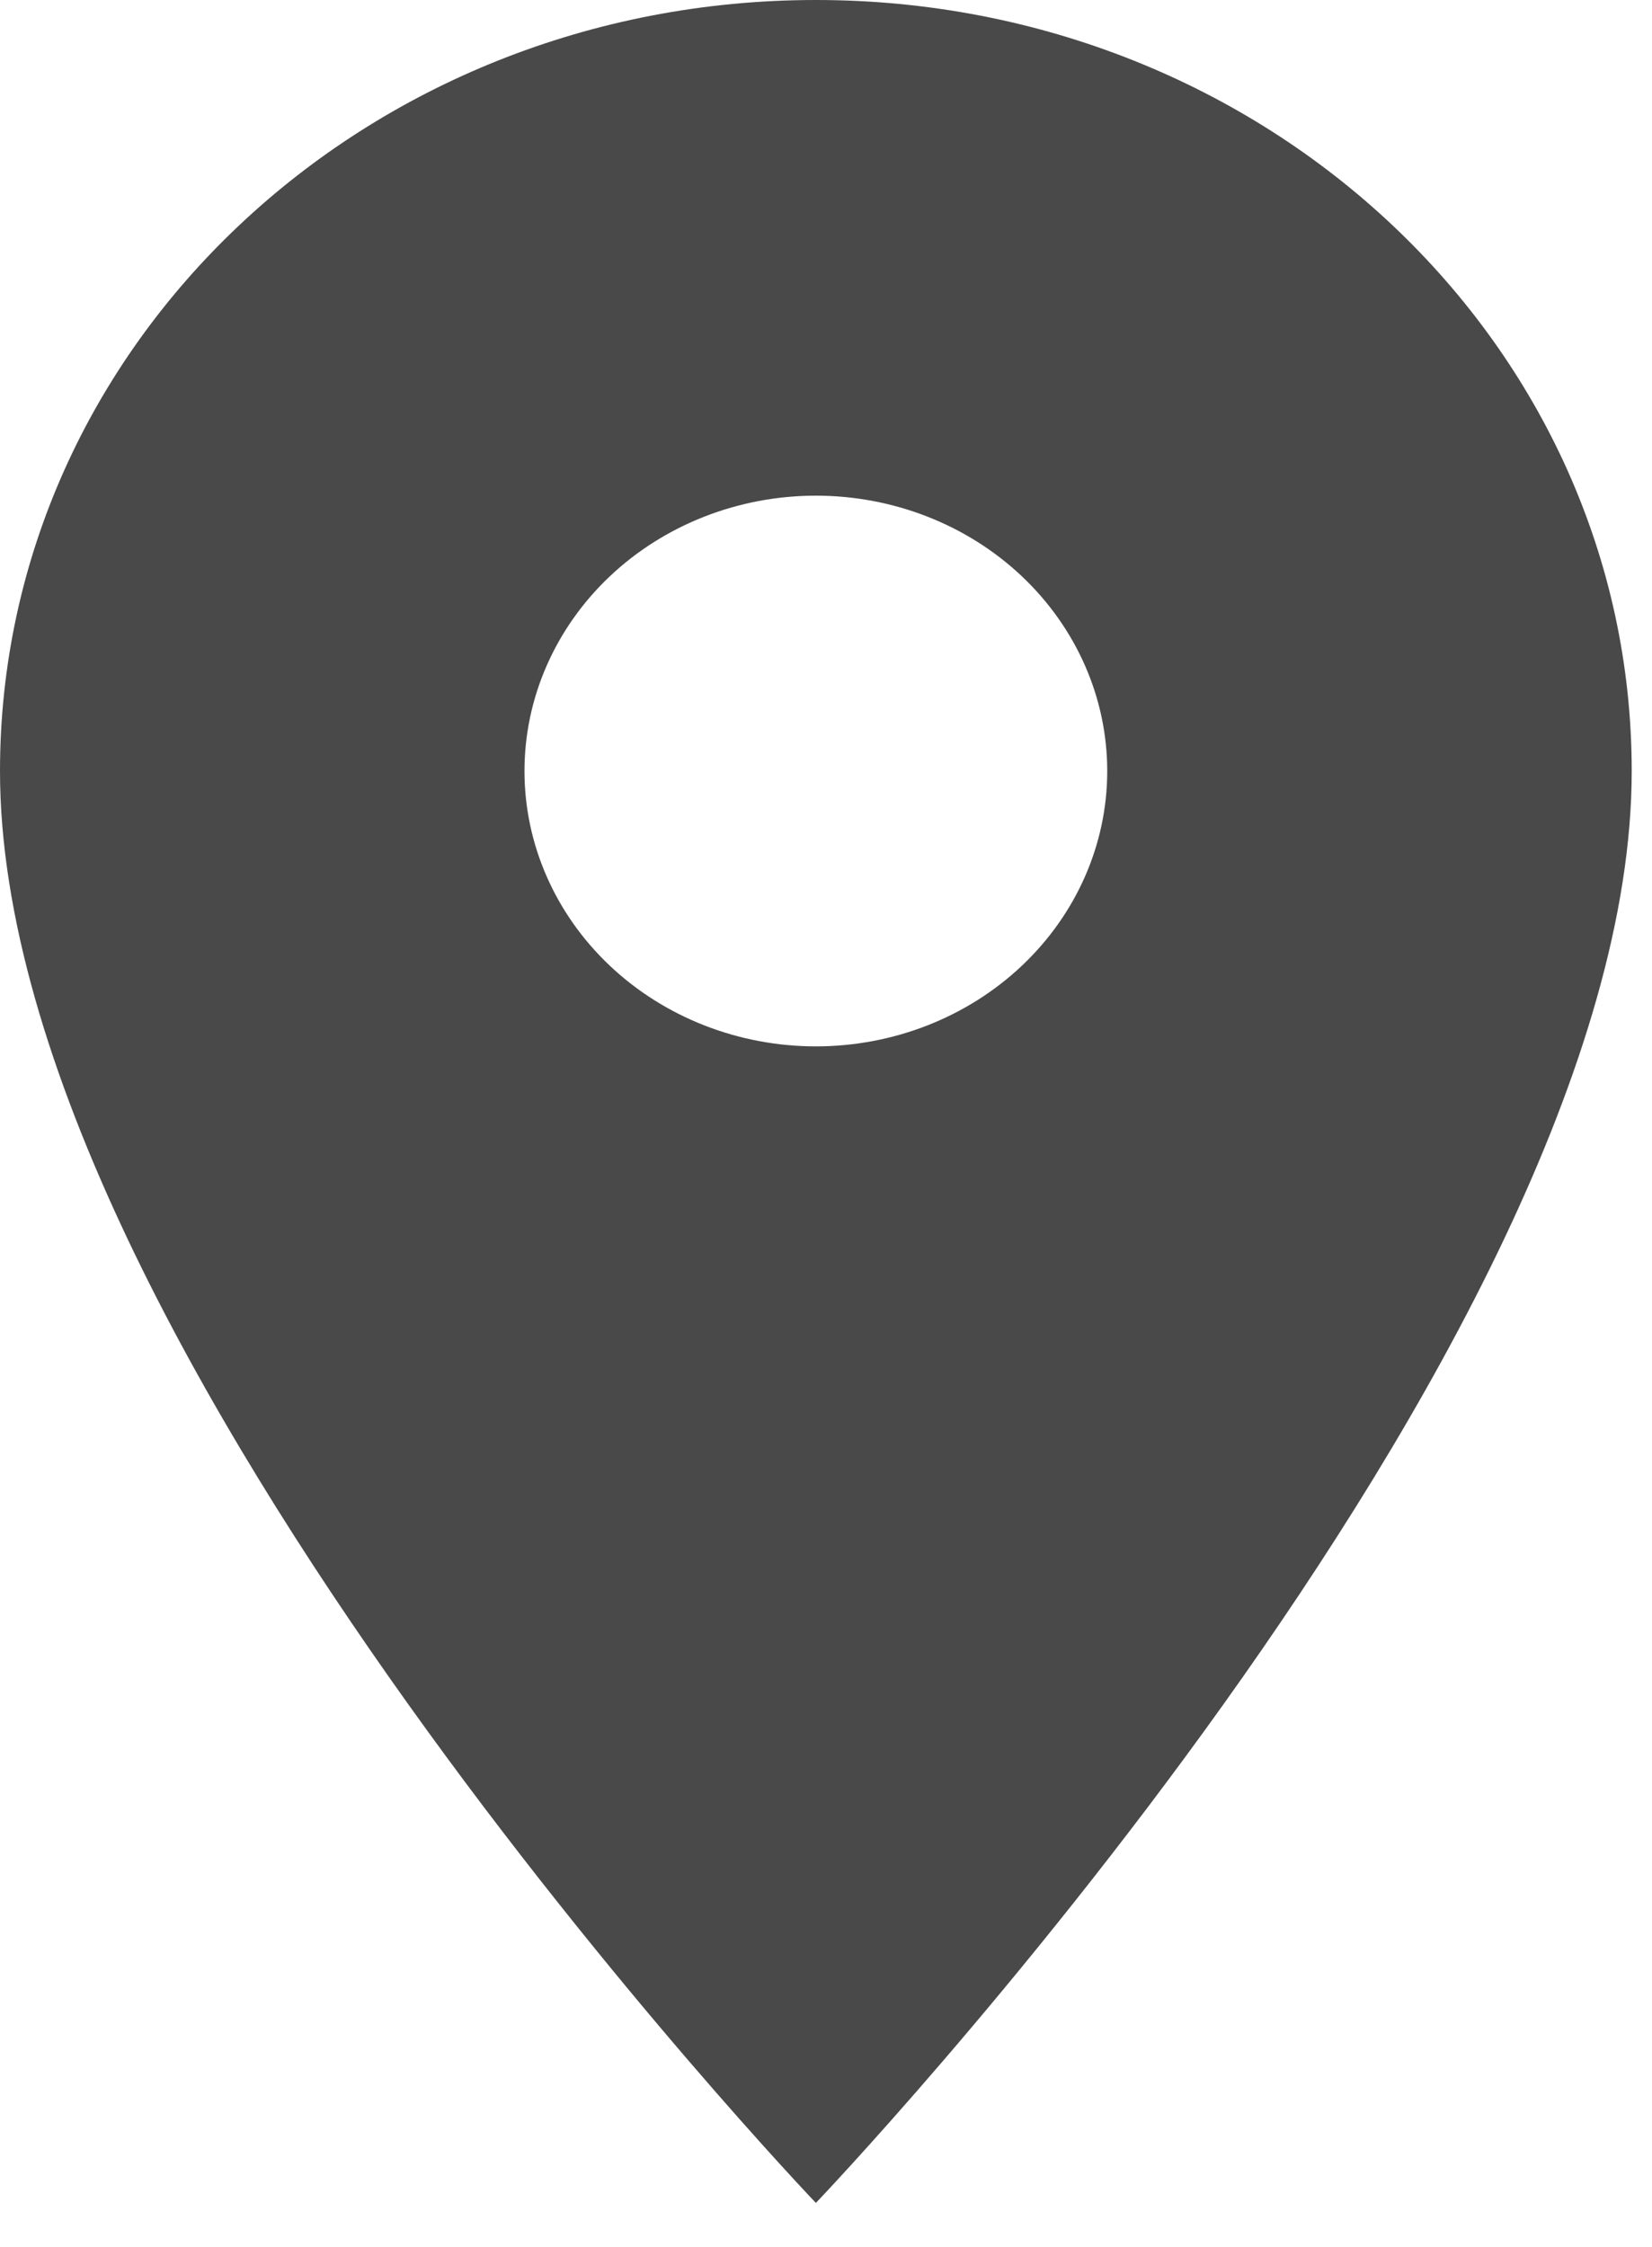 <svg width="25" height="34" viewBox="0 0 25 34" xmlns="http://www.w3.org/2000/svg">
    <path d="M12.347 0C5.521 0 0 5.217 0 11.667C0 20.417 12.347 33.333 12.347 33.333C12.347 33.333 24.693 20.417 24.693 11.667C24.693 5.217 19.172 0 12.347 0ZM12.347 15.833C11.177 15.833 10.056 15.394 9.229 14.613C8.402 13.832 7.937 12.772 7.937 11.667C7.937 10.562 8.402 9.502 9.229 8.72C10.056 7.939 11.177 7.5 12.347 7.5C13.516 7.5 14.638 7.939 15.464 8.72C16.291 9.502 16.756 10.562 16.756 11.667C16.756 12.772 16.291 13.832 15.464 14.613C14.638 15.394 13.516 15.833 12.347 15.833V15.833Z"
          fill="#494949"/>
</svg>

